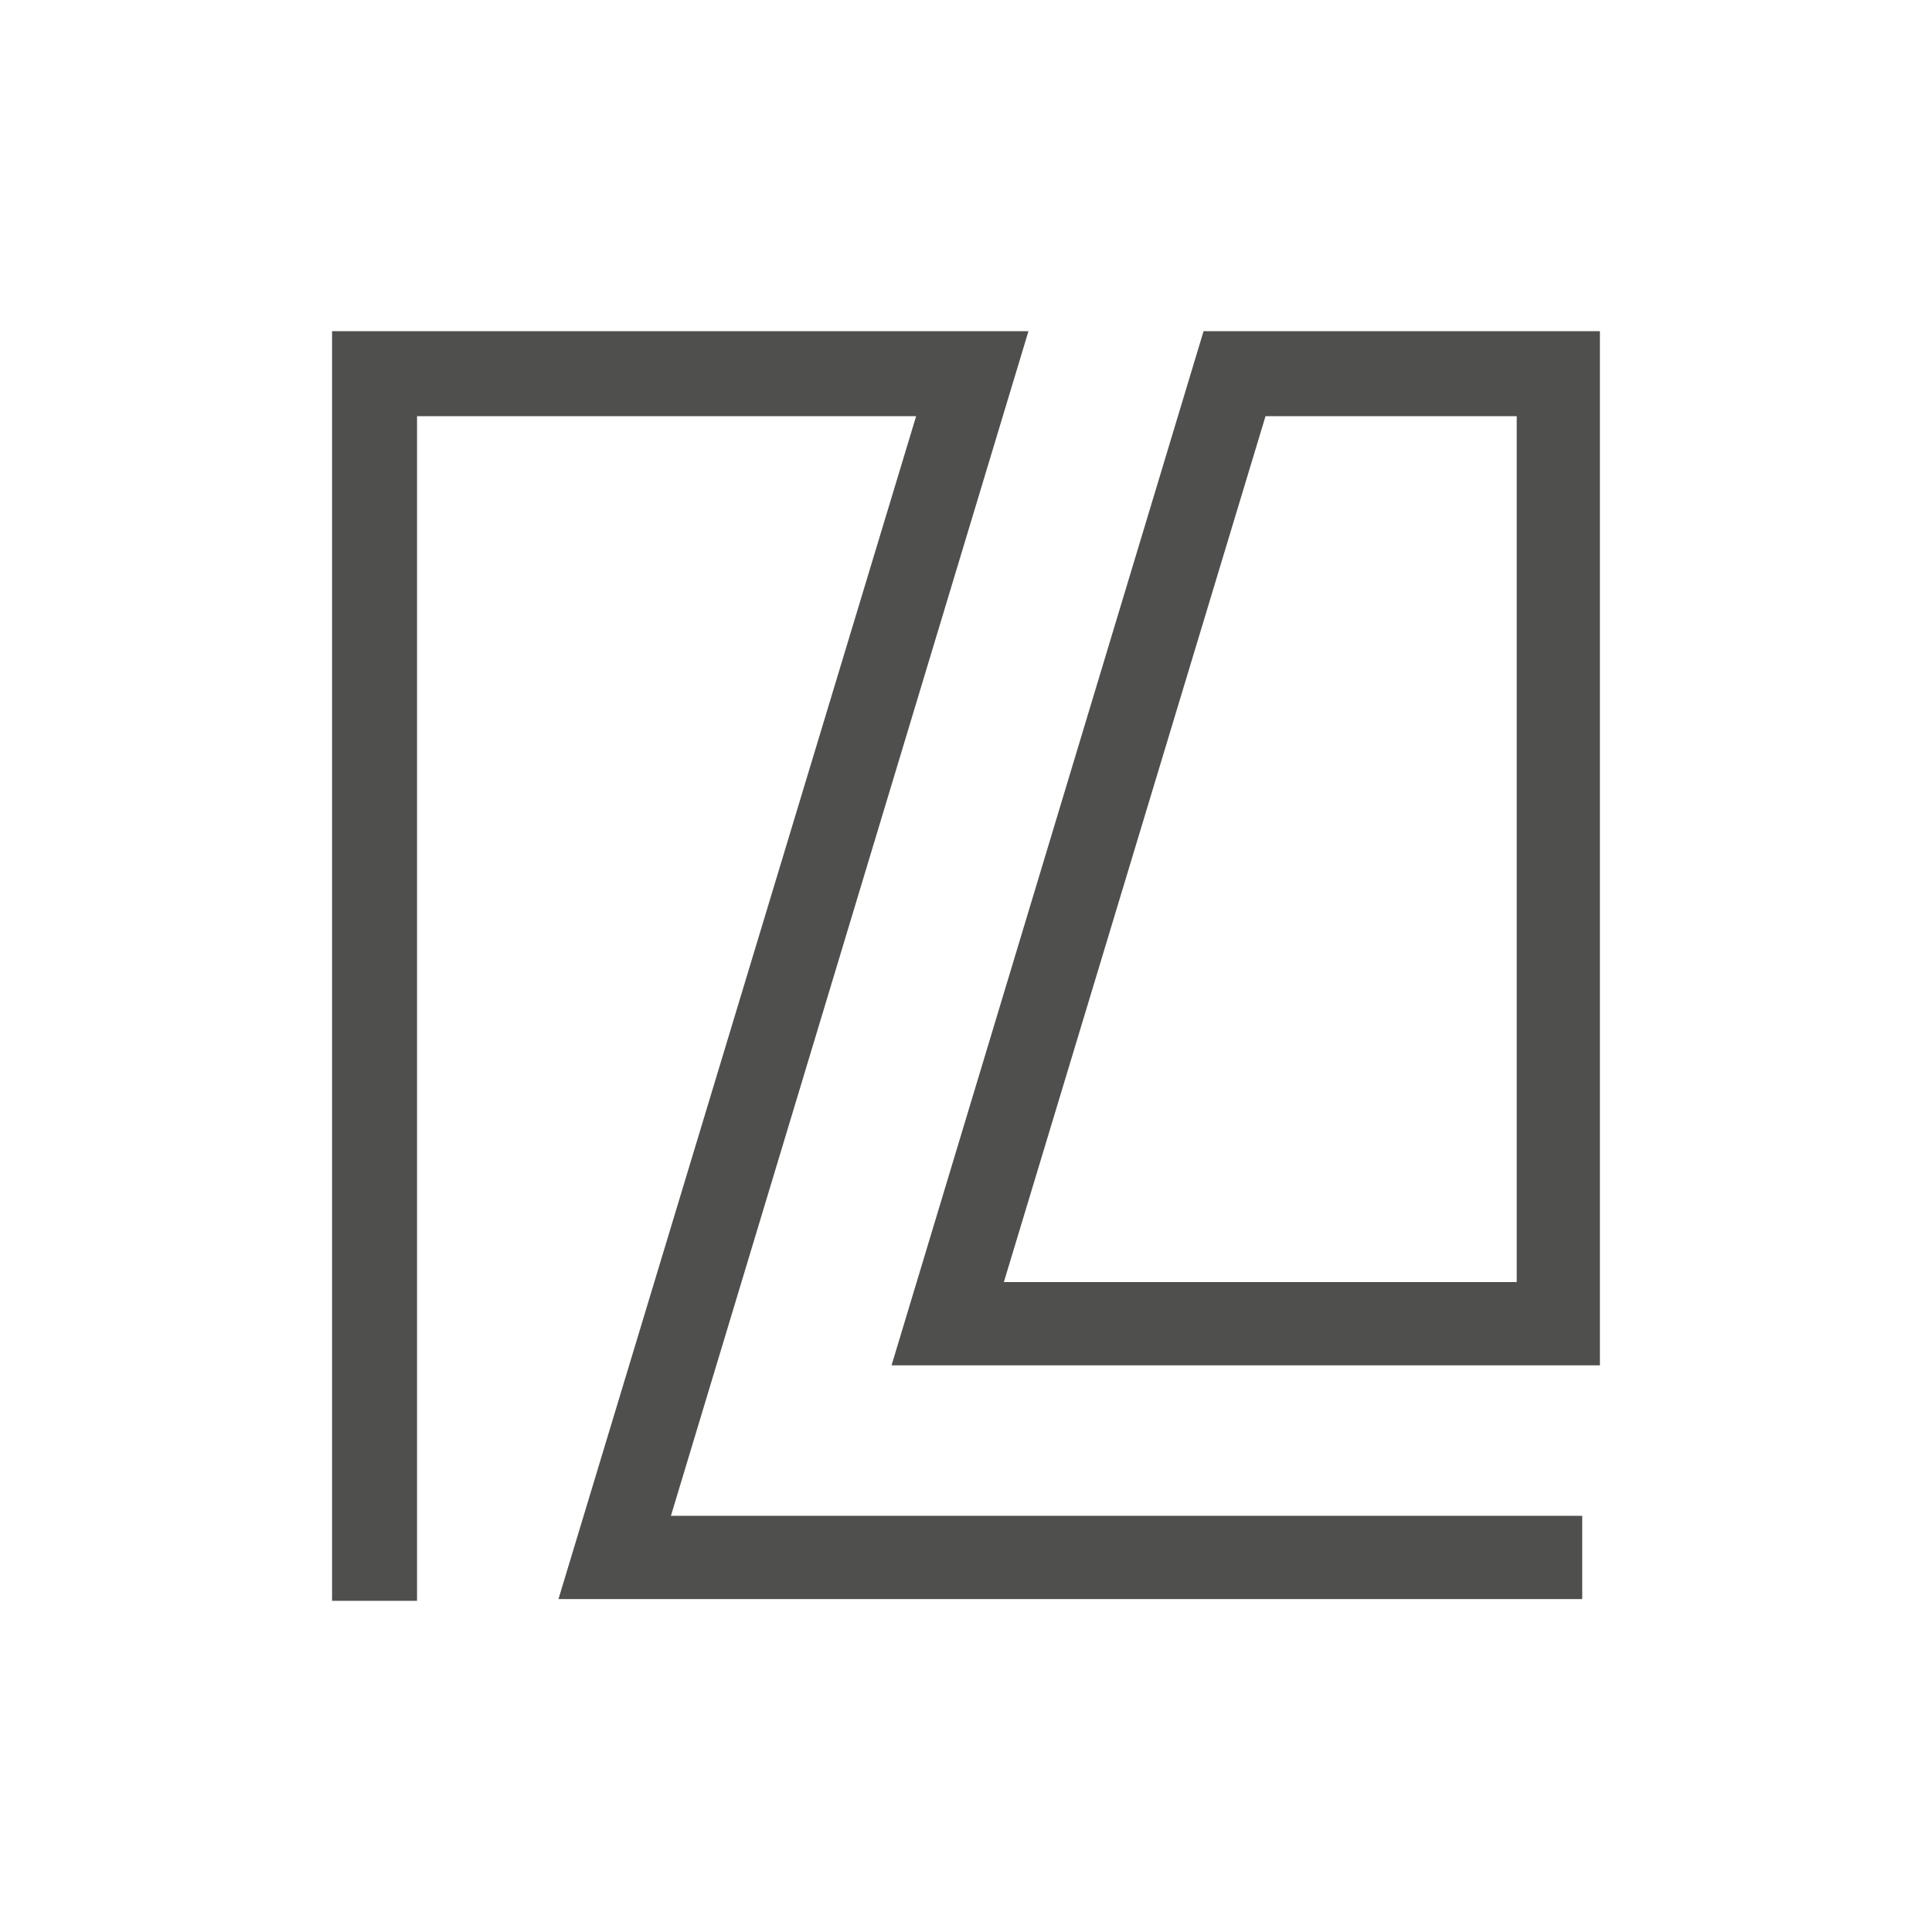<svg xmlns="http://www.w3.org/2000/svg" width="64" height="64" viewBox="0 0 64 64">
  <g id="Gruppe_4" data-name="Gruppe 4" transform="translate(-1504 -140)">
    <rect id="Rechteck_7" data-name="Rechteck 7" width="64" height="64" transform="translate(1504 140)" fill="#fff"/>
    <g id="Gruppe_3" data-name="Gruppe 3" transform="translate(1515 150.971)">
      <path id="Pfad_31" data-name="Pfad 31" d="M34.523,2.816h8.321V31.5H25.855ZM32.471,0,22.135,34.257H45.6V0Z" transform="translate(-3.601 0)" fill="#4f4f4e"/>
      <path id="Pfad_32" data-name="Pfad 32" d="M0,0V42.058H2.815V2.816H19.348L7.5,42H41.413V39.243H11.225L23.069,0Z" fill="#4f4f4e"/>
    </g>
  </g>
</svg>
